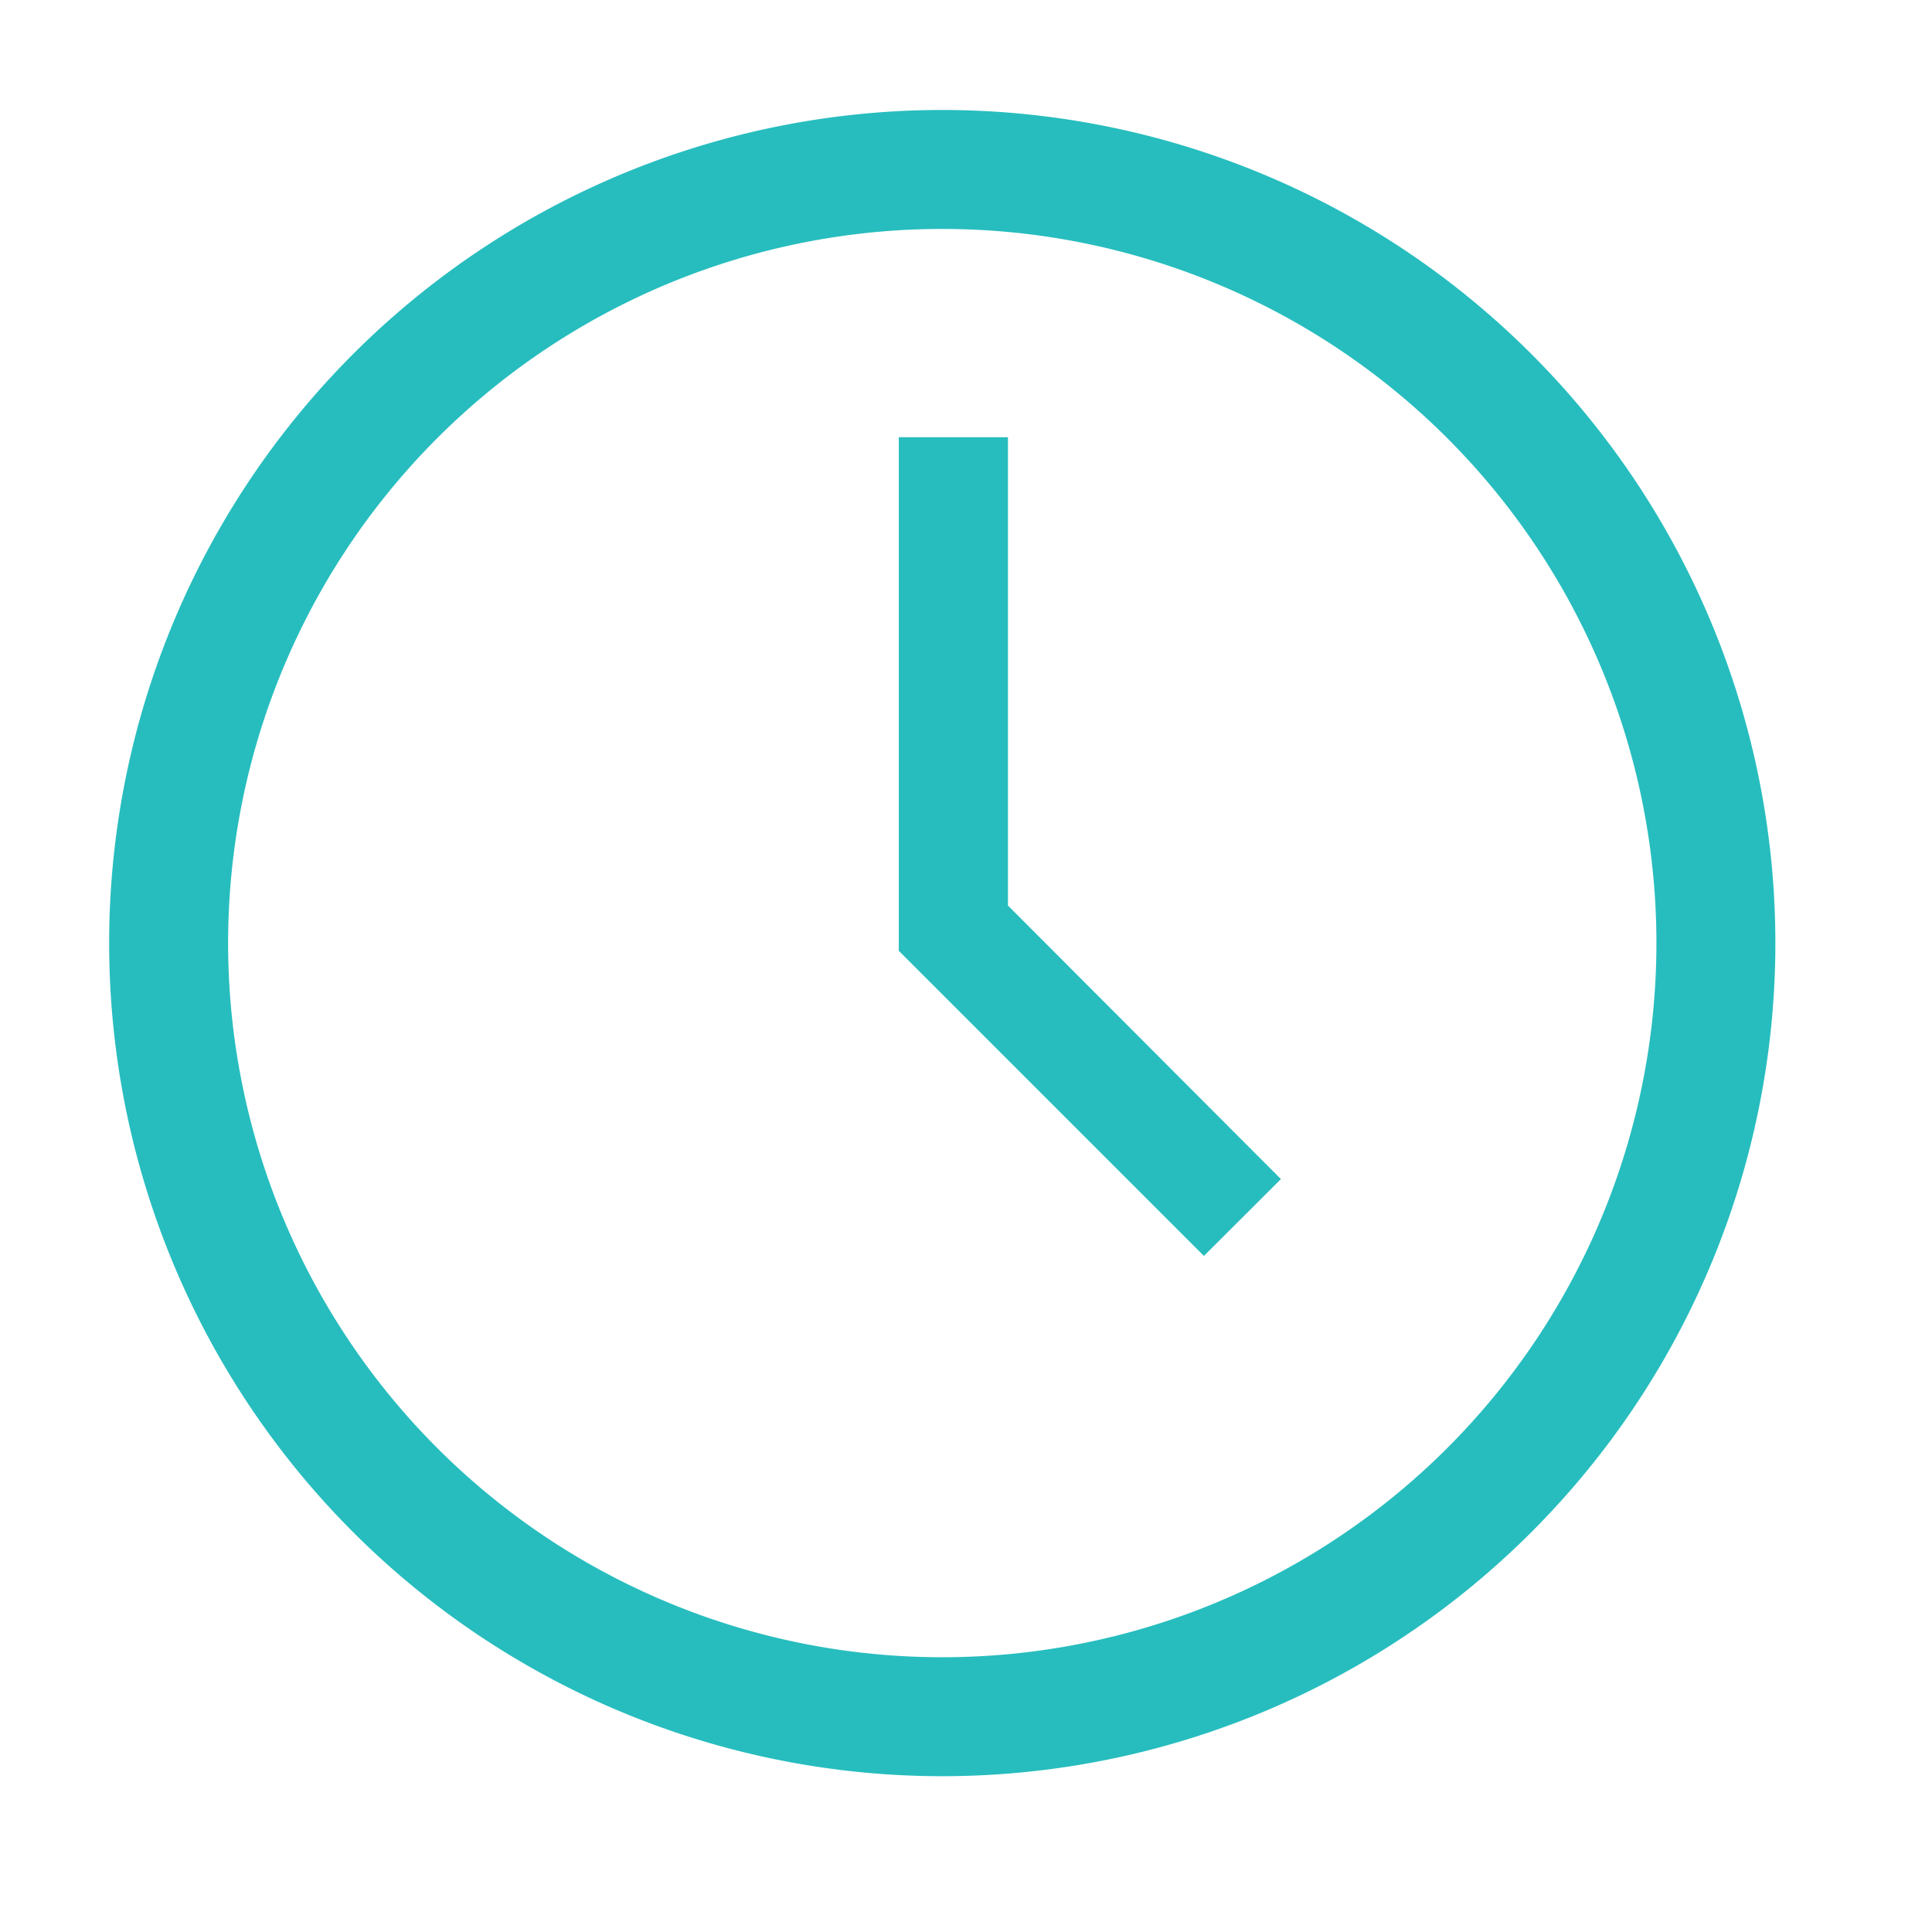 <svg xmlns="http://www.w3.org/2000/svg" width="14" height="14" viewBox="0 0 14 14">
  <g id="time" transform="translate(0 0.197)">
    <path id="Path_3674" data-name="Path 3674" d="M8.037,14.074a6.037,6.037,0,1,1,6.037-6.037,6.037,6.037,0,0,1-6.037,6.037Zm0-11.212a5.175,5.175,0,1,0,5.175,5.175A5.175,5.175,0,0,0,8.037,2.862Z" transform="translate(-1.209 -1.4)" fill="#27bdbe"/>
    <path id="Path_3675" data-name="Path 3675" d="M17.211,12.933,15,10.722V7h.791v3.394l1.978,1.982Z" transform="translate(-8.487 -4.029)" fill="#27bdbe"/>
    <rect id="_Transparent_Rectangle_" data-name="&lt;Transparent Rectangle&gt;" width="14" height="14" transform="translate(0 -0.197)" fill="rgba(0,0,0,0)"/>
  </g>
</svg>
